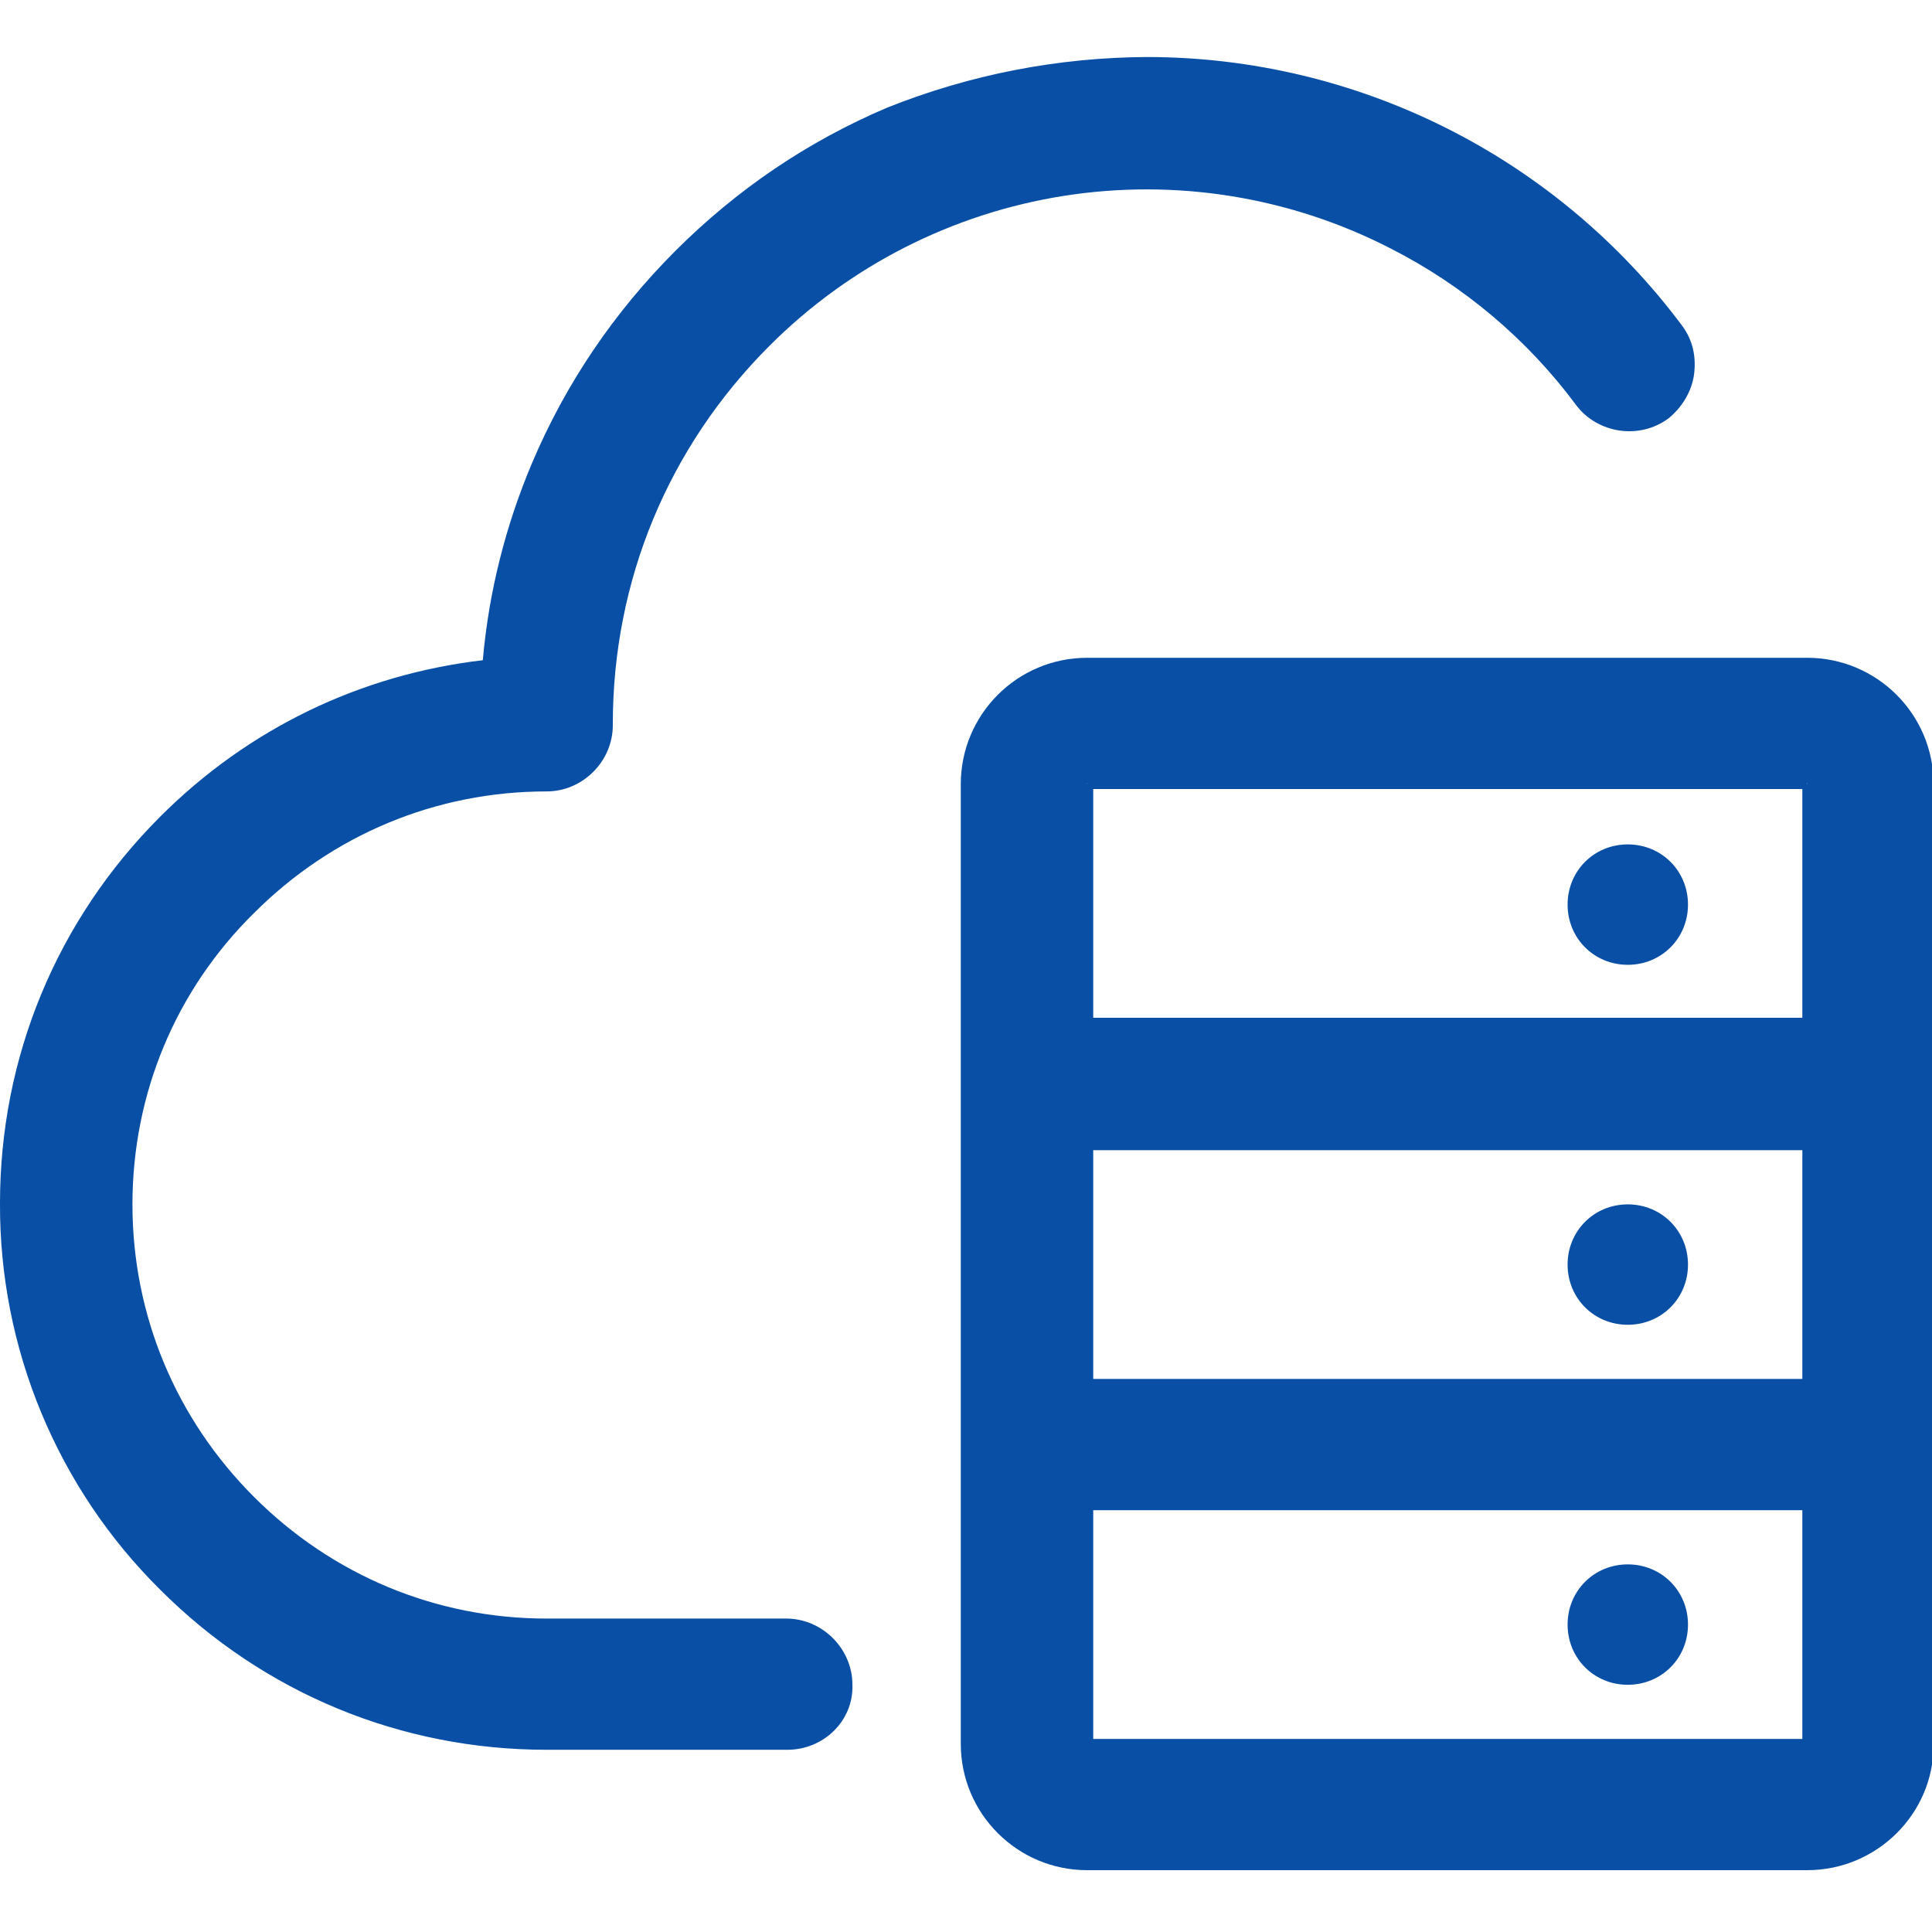 <svg width="47" height="47" viewBox="0 0 47 47" fill="none" xmlns="http://www.w3.org/2000/svg">
  <g clip-path="url(#clip0_1045_1366)">
    <path
      d="M19.155 39.521H13.297C10.573 39.521 7.996 38.467 6.063 36.534C4.13 34.601 3.075 32.023 3.075 29.299C3.075 26.576 4.13 23.998 6.063 22.065C7.996 20.132 10.573 19.077 13.297 19.077C14.117 19.077 14.762 18.433 14.762 17.613V17.584C14.762 14.069 16.138 10.759 18.599 8.299C21.076 5.843 24.424 4.464 27.913 4.462C29.955 4.462 31.968 4.939 33.794 5.854C35.619 6.769 37.206 8.098 38.428 9.734C38.925 10.379 39.833 10.525 40.478 10.027C41.122 9.529 41.269 8.621 40.771 7.977C39.306 6.014 37.373 4.404 35.206 3.291C32.95 2.148 30.431 1.533 27.883 1.533C25.716 1.533 23.607 1.943 21.645 2.793C17.807 4.438 14.754 7.502 13.122 11.345C12.448 12.897 12.038 14.538 11.921 16.236C8.933 16.529 6.18 17.847 4.013 20.015C1.552 22.475 0.176 25.785 0.176 29.299C0.176 32.814 1.552 36.124 4.013 38.584C6.502 41.074 9.783 42.421 13.297 42.421H19.126C19.946 42.421 20.59 41.777 20.59 40.956C20.593 40.767 20.557 40.58 20.486 40.404C20.415 40.229 20.309 40.07 20.175 39.936C20.041 39.803 19.882 39.697 19.707 39.626C19.532 39.554 19.344 39.519 19.155 39.521Z"
      fill="#084FA5" />
    <path
      d="M19.155 42.567H13.297C9.753 42.567 6.414 41.191 3.896 38.672C2.654 37.442 1.671 35.977 1.002 34.363C0.333 32.749 -0.008 31.017 0 29.27C0 25.726 1.377 22.387 3.896 19.868C6.034 17.73 8.758 16.412 11.745 16.061C11.892 14.391 12.302 12.78 12.946 11.257C13.766 9.324 14.938 7.596 16.431 6.102C17.925 4.609 19.653 3.437 21.586 2.617C23.599 1.813 25.745 1.396 27.913 1.387C30.439 1.39 32.929 1.982 35.187 3.116C37.444 4.25 39.406 5.894 40.917 7.918C41.181 8.27 41.269 8.68 41.21 9.119C41.151 9.529 40.917 9.91 40.595 10.174C39.892 10.701 38.867 10.554 38.34 9.851C37.168 8.27 35.616 6.952 33.829 6.044C31.384 4.786 28.602 4.338 25.886 4.764C23.169 5.191 20.658 6.47 18.716 8.416C16.256 10.876 14.908 14.127 14.908 17.613V17.642C14.908 18.521 14.176 19.253 13.297 19.253C10.603 19.253 8.084 20.308 6.18 22.211C4.276 24.086 3.222 26.605 3.222 29.299C3.222 31.994 4.276 34.513 6.18 36.417C8.084 38.32 10.603 39.375 13.297 39.375H19.126C20.005 39.375 20.737 40.107 20.737 40.986C20.766 41.864 20.034 42.567 19.155 42.567ZM27.913 1.68C25.775 1.68 23.666 2.09 21.703 2.939C19.829 3.73 18.13 4.872 16.666 6.337C15.201 7.801 14.059 9.5 13.268 11.404C12.595 12.927 12.184 14.567 12.038 16.236V16.354H11.921C8.963 16.676 6.268 17.964 4.13 20.102C1.67 22.563 0.322 25.814 0.322 29.299C0.322 32.785 1.67 36.036 4.13 38.496C6.59 40.956 9.841 42.304 13.327 42.304H19.155C19.887 42.304 20.473 41.718 20.473 40.986C20.473 40.254 19.887 39.668 19.155 39.668H13.297C10.515 39.668 7.938 38.584 5.975 36.622C5.009 35.663 4.242 34.522 3.72 33.265C3.197 32.008 2.928 30.66 2.929 29.299C2.929 26.517 4.013 23.939 5.975 21.977C7.938 20.015 10.544 18.931 13.297 18.931C14.03 18.931 14.615 18.345 14.615 17.613V17.584C14.615 14.04 15.992 10.701 18.511 8.182C21.03 5.663 24.369 4.286 27.913 4.286C30.051 4.286 32.072 4.784 33.976 5.751C35.791 6.688 37.373 8.006 38.574 9.646C39.013 10.232 39.833 10.349 40.419 9.91C40.712 9.705 40.888 9.383 40.946 9.031C40.978 8.861 40.971 8.685 40.925 8.518C40.88 8.35 40.797 8.195 40.683 8.065C39.218 6.132 37.315 4.521 35.176 3.408C32.95 2.265 30.432 1.68 27.913 1.68Z"
      fill="#084FA5" />
    <path
      d="M43.963 16.148H26.448C24.837 16.148 23.52 17.466 23.52 19.077V42.45C23.52 44.061 24.837 45.379 26.448 45.379H43.963C45.574 45.379 46.892 44.061 46.892 42.45V19.077C46.892 17.466 45.574 16.148 43.963 16.148ZM43.963 42.45H26.448V36.622H43.963V42.45ZM43.963 33.663H26.448V27.835H43.963V33.663ZM43.963 24.906H26.448V19.048H43.963V24.906Z"
      fill="#084FA5" />
    <path
      d="M43.963 45.496H26.448C24.75 45.496 23.373 44.12 23.373 42.421V19.077C23.373 17.378 24.75 16.002 26.448 16.002H43.963C45.662 16.002 47.039 17.378 47.039 19.077V42.45C47.039 44.12 45.662 45.496 43.963 45.496ZM26.448 16.295C24.925 16.295 23.666 17.554 23.666 19.077V42.45C23.666 43.973 24.925 45.233 26.448 45.233H43.963C45.486 45.233 46.746 43.973 46.746 42.45V19.077C46.746 17.554 45.486 16.295 43.963 16.295H26.448ZM44.11 42.567H26.302V36.446H44.11V42.567ZM26.595 42.304H43.846V36.739H26.595V42.304ZM44.11 33.81H26.302V27.688H44.11V33.81ZM26.595 33.546H43.846V27.981H26.595V33.546ZM44.11 25.052H26.302V19.077H26.448V18.931H43.963V19.077H44.11V25.052ZM26.595 24.759H43.846V19.195H26.595V24.759Z"
      fill="#084FA5" />
    <path
      d="M38.135 22.006C38.135 22.826 38.779 23.471 39.599 23.471C40.419 23.471 41.064 22.826 41.064 22.006C41.064 21.186 40.419 20.542 39.599 20.542C38.779 20.542 38.135 21.186 38.135 22.006ZM38.135 30.764C38.135 31.584 38.779 32.228 39.599 32.228C40.419 32.228 41.064 31.584 41.064 30.764C41.064 29.944 40.419 29.299 39.599 29.299C38.779 29.299 38.135 29.944 38.135 30.764ZM38.135 39.521C38.135 40.342 38.779 40.986 39.599 40.986C40.419 40.986 41.064 40.342 41.064 39.521C41.064 38.701 40.419 38.057 39.599 38.057C38.779 38.057 38.135 38.701 38.135 39.521Z"
      fill="#084FA5" />
  </g>
  <defs>
    <clipPath id="clip0_1045_1366">
      <rect width="47" height="47" fill="#084FA5" />
    </clipPath>
  </defs>
</svg>